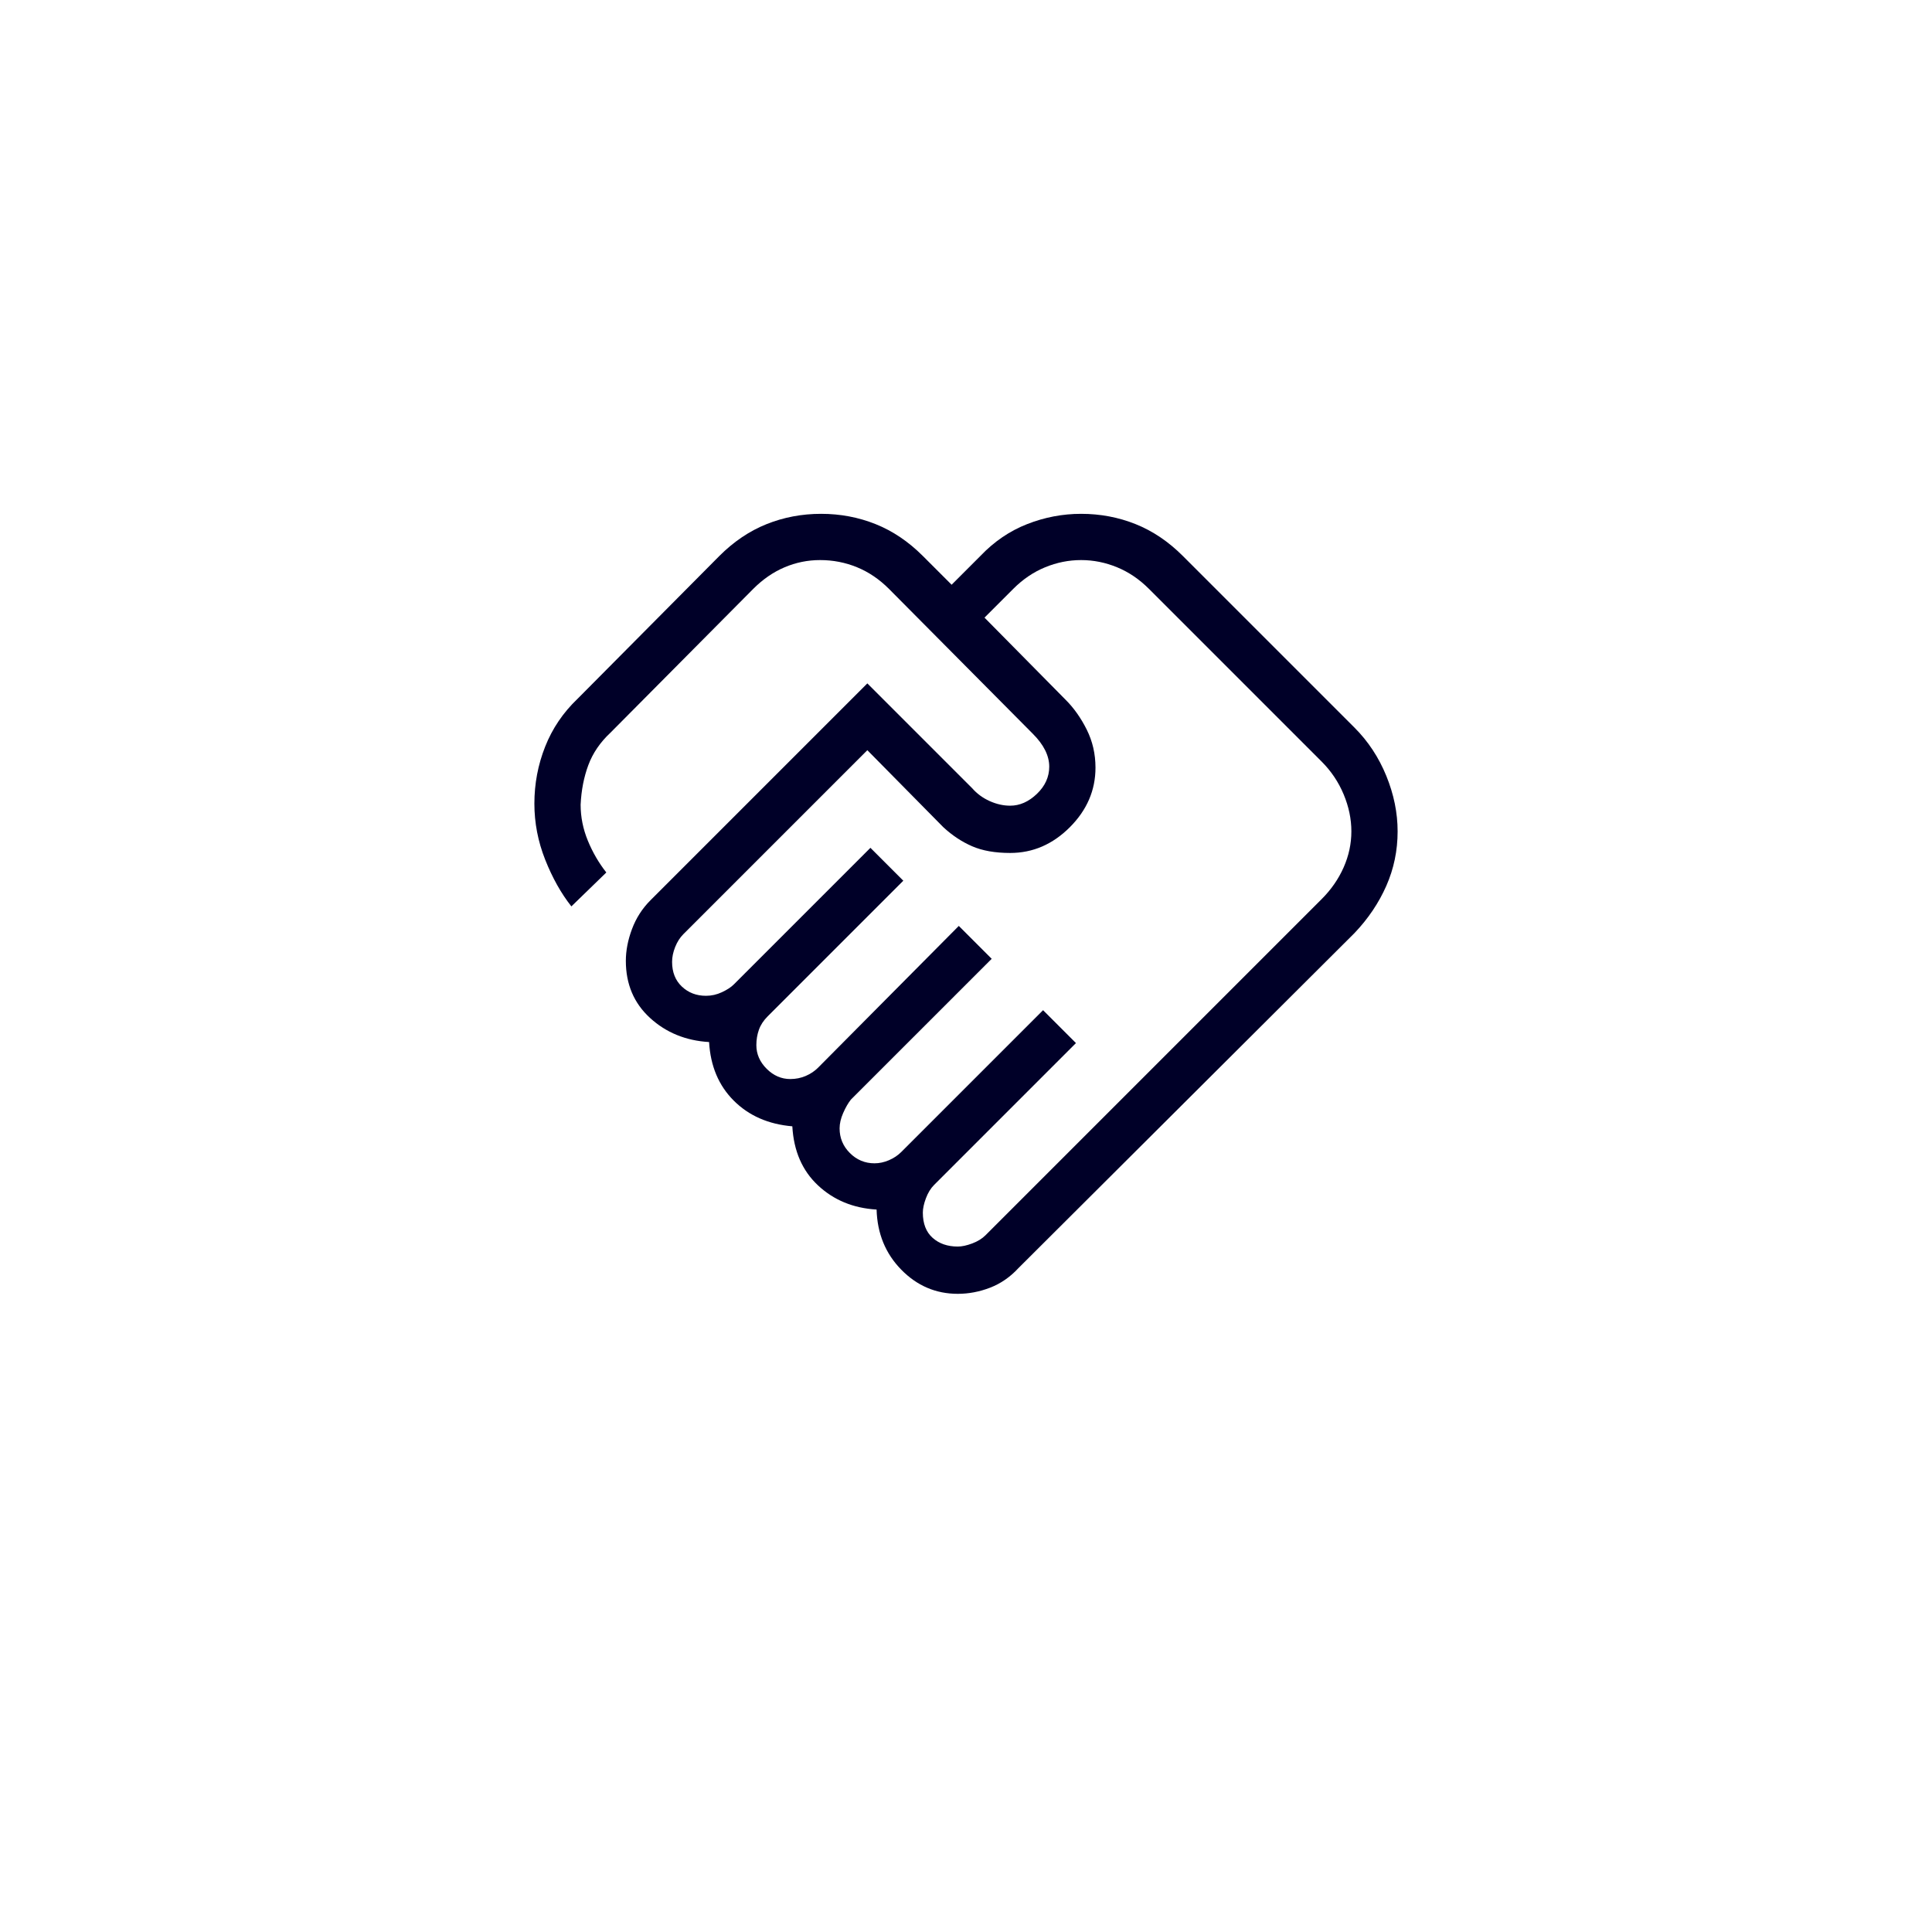 <svg width="94" height="94" viewBox="0 0 94 94" fill="none" xmlns="http://www.w3.org/2000/svg">
<path d="M46.6 60.65C46.8 60.65 47.033 60.6 47.3 60.5C47.567 60.4 47.783 60.267 47.95 60.1L64.3 43.75C64.767 43.283 65.125 42.767 65.375 42.2C65.625 41.633 65.75 41.05 65.75 40.45C65.75 39.85 65.625 39.25 65.375 38.65C65.125 38.05 64.767 37.517 64.3 37.05L55.9 28.65C55.433 28.183 54.917 27.833 54.35 27.6C53.783 27.367 53.2 27.25 52.6 27.25C52 27.25 51.417 27.367 50.85 27.6C50.283 27.833 49.767 28.183 49.3 28.65L47.9 30.05L51.85 34.05C52.25 34.45 52.592 34.933 52.875 35.5C53.158 36.067 53.3 36.683 53.3 37.35C53.3 38.45 52.883 39.417 52.05 40.25C51.217 41.083 50.25 41.5 49.15 41.5C48.417 41.5 47.8 41.392 47.3 41.175C46.8 40.958 46.333 40.65 45.9 40.25L42.2 36.5L33.25 45.45C33.083 45.617 32.95 45.825 32.85 46.075C32.75 46.325 32.7 46.567 32.7 46.8C32.7 47.3 32.858 47.7 33.175 48C33.492 48.3 33.883 48.45 34.35 48.45C34.617 48.45 34.875 48.392 35.125 48.275C35.375 48.158 35.567 48.033 35.7 47.9L42.35 41.25L43.95 42.85L37.35 49.45C37.15 49.65 37.008 49.867 36.925 50.1C36.842 50.333 36.8 50.583 36.8 50.85C36.8 51.283 36.967 51.667 37.3 52C37.633 52.333 38.017 52.5 38.45 52.5C38.717 52.5 38.967 52.45 39.2 52.35C39.433 52.25 39.633 52.117 39.8 51.95L46.65 45.05L48.25 46.65L41.4 53.5C41.267 53.667 41.142 53.883 41.025 54.15C40.908 54.417 40.85 54.667 40.85 54.9C40.85 55.367 41.017 55.767 41.35 56.1C41.683 56.433 42.083 56.6 42.55 56.6C42.783 56.6 43.017 56.55 43.25 56.45C43.483 56.35 43.683 56.217 43.85 56.05L50.75 49.15L52.35 50.75L45.45 57.65C45.283 57.817 45.15 58.033 45.05 58.3C44.95 58.567 44.9 58.8 44.9 59C44.9 59.533 45.058 59.942 45.375 60.225C45.692 60.508 46.1 60.65 46.6 60.65V60.65ZM46.6 62.95C45.533 62.95 44.617 62.558 43.85 61.775C43.083 60.992 42.683 60.017 42.65 58.85C41.517 58.783 40.567 58.392 39.8 57.675C39.033 56.958 38.617 56 38.55 54.8C37.383 54.7 36.433 54.283 35.7 53.55C34.967 52.817 34.567 51.867 34.5 50.7C33.367 50.633 32.408 50.242 31.625 49.525C30.842 48.808 30.45 47.883 30.45 46.75C30.45 46.25 30.55 45.733 30.75 45.2C30.95 44.667 31.25 44.2 31.65 43.8L42.2 33.25L47.3 38.35C47.533 38.617 47.817 38.825 48.15 38.975C48.483 39.125 48.817 39.2 49.15 39.2C49.617 39.2 50.05 39.008 50.45 38.625C50.85 38.242 51.05 37.8 51.05 37.3C51.05 37.033 50.983 36.767 50.85 36.5C50.717 36.233 50.517 35.967 50.25 35.7L43.25 28.65C42.783 28.183 42.267 27.833 41.7 27.6C41.133 27.367 40.533 27.25 39.9 27.25C39.3 27.25 38.725 27.367 38.175 27.6C37.625 27.833 37.117 28.183 36.65 28.65L29.7 35.65C29.2 36.117 28.842 36.642 28.625 37.225C28.408 37.808 28.283 38.45 28.25 39.15C28.25 39.75 28.367 40.333 28.6 40.9C28.833 41.467 29.133 41.983 29.5 42.45L27.8 44.1C27.3 43.467 26.875 42.708 26.525 41.825C26.175 40.942 26 40.033 26 39.1C26 38.133 26.175 37.208 26.525 36.325C26.875 35.442 27.4 34.667 28.1 34L35 27.05C35.7 26.35 36.467 25.833 37.3 25.5C38.133 25.167 39.017 25 39.95 25C40.883 25 41.767 25.167 42.6 25.5C43.433 25.833 44.2 26.35 44.9 27.05L46.3 28.45L47.7 27.05C48.367 26.35 49.125 25.833 49.975 25.5C50.825 25.167 51.7 25 52.6 25C53.533 25 54.417 25.167 55.25 25.5C56.083 25.833 56.85 26.35 57.55 27.05L65.9 35.4C66.567 36.067 67.083 36.85 67.45 37.75C67.817 38.65 68 39.55 68 40.45C68 41.383 67.817 42.267 67.45 43.1C67.083 43.933 66.567 44.7 65.9 45.4L49.55 61.7C49.15 62.133 48.692 62.45 48.175 62.65C47.658 62.85 47.133 62.95 46.6 62.95V62.95Z" fill="#000028"/>
</svg>